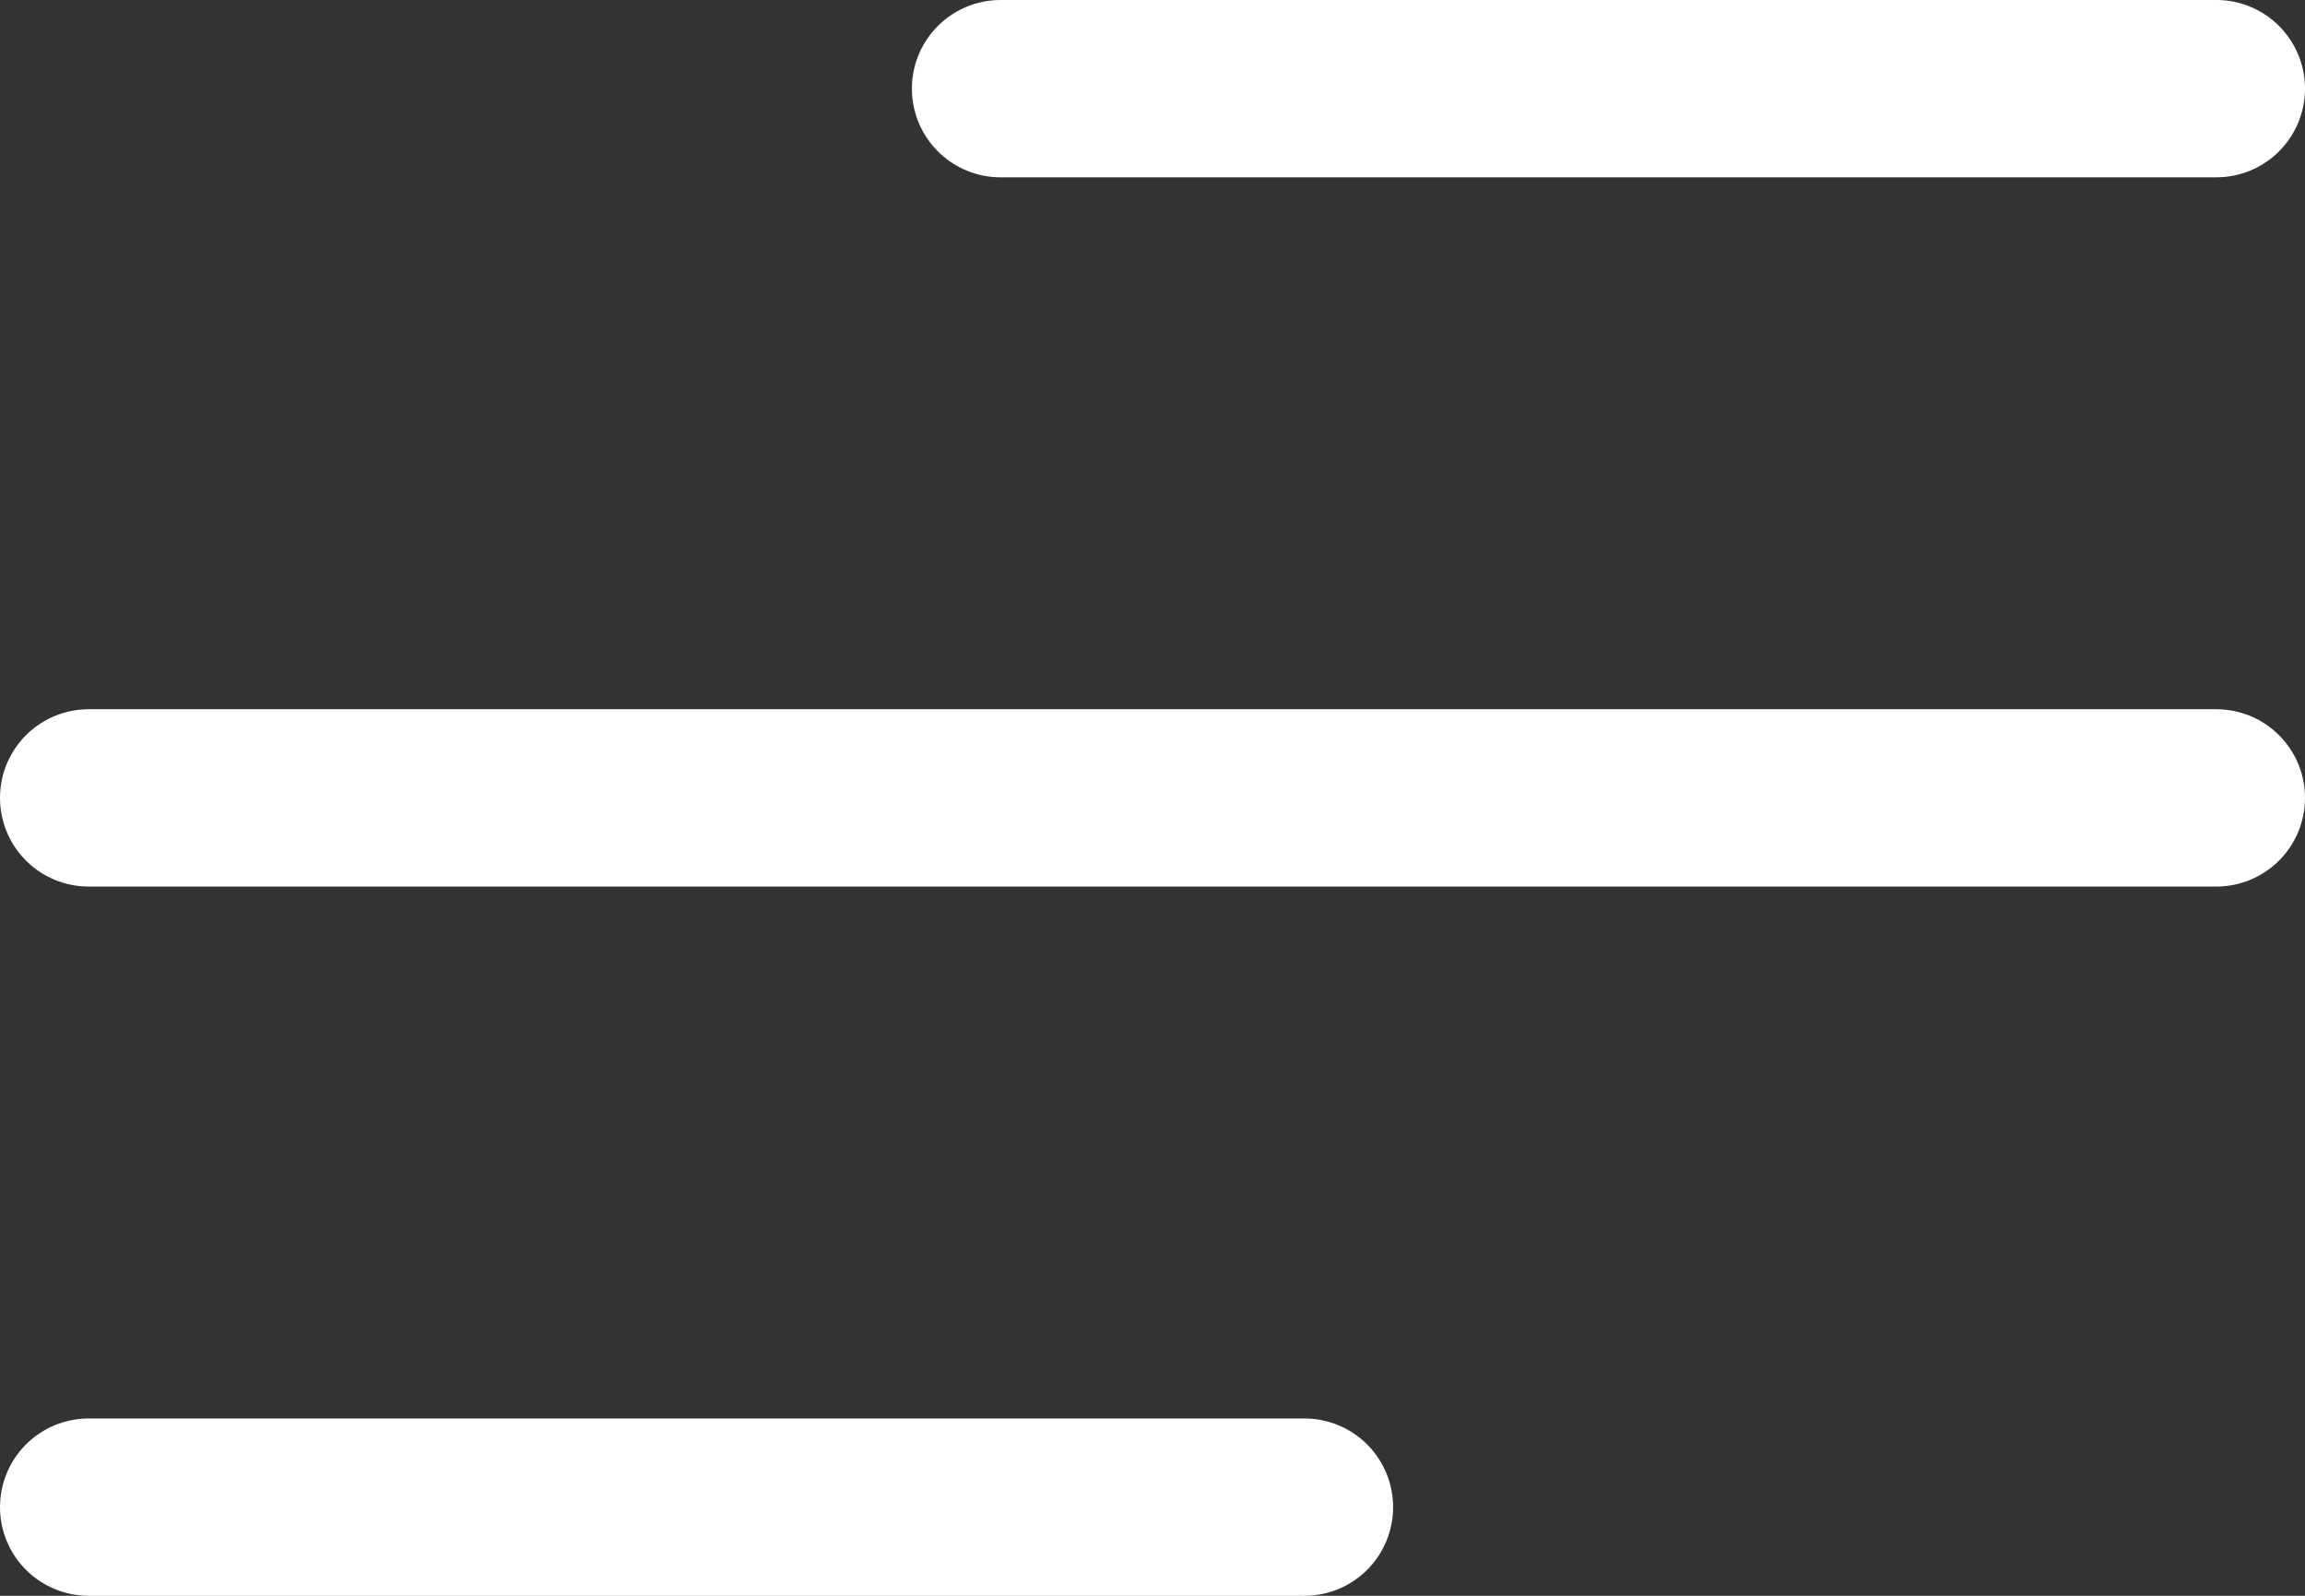 <?xml version="1.0" encoding="UTF-8"?> <svg xmlns="http://www.w3.org/2000/svg" width="26" height="18" viewBox="0 0 26 18" fill="none"><rect x="0" y="0" width="26" height="18" fill="#333333" stroke="none"/> <path d="M1 17H14.714M1 9H25M11.286 1H25" stroke="white" stroke-width="2" stroke-linecap="round" stroke-linejoin="round"></path> </svg> 